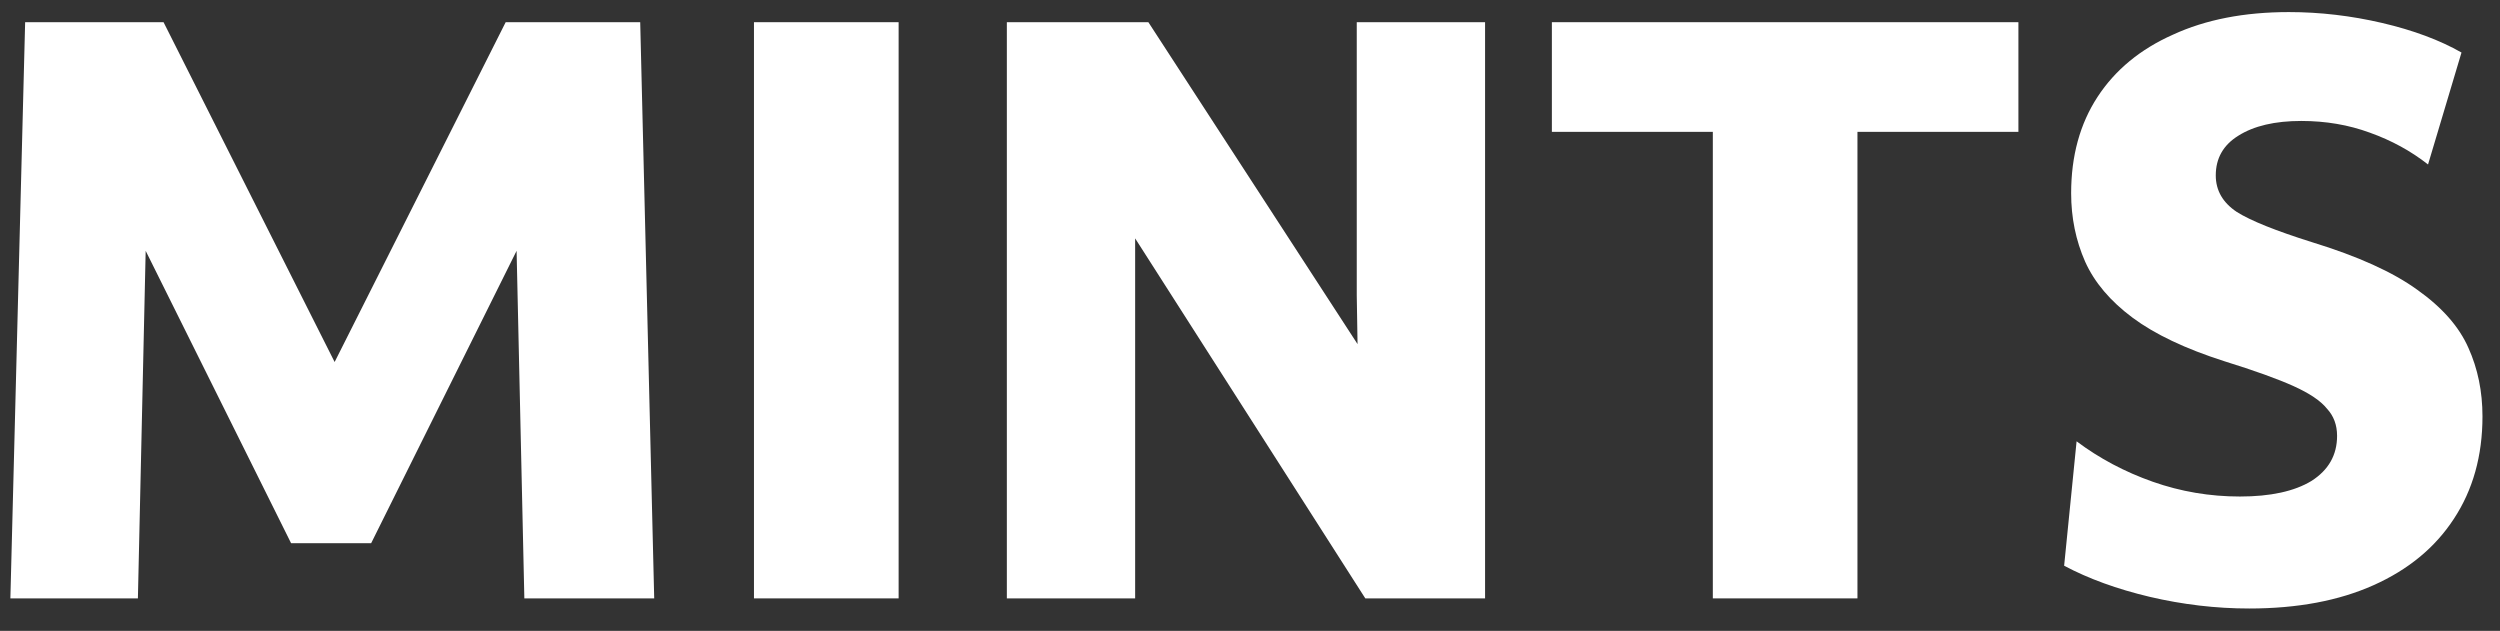 <svg width="107" height="27" viewBox="0 0 107 27" fill="none" xmlns="http://www.w3.org/2000/svg">
<rect x="0" y="0" width="107" height="27" fill="#333333" stroke="none"/>
<path d="M1.076 0.95H7L14.322 15.494L21.643 0.95H27.401L28 25.611H22.442L22.11 10.735L15.886 23.248H12.458L6.235 10.735L5.902 25.611H0.444L1.076 0.95Z" fill="#fff"/>
<path d="M32.27 0.95H38.461V25.611H32.27V0.95Z" fill="#fff"/>
<path d="M43.093 0.95H49.15L58.103 14.728L58.069 12.632V0.95H63.561V25.611H58.435L48.584 10.202V25.611H43.093V0.95Z" fill="#fff"/>
<path d="M73.309 5.643H66.42V0.95H86.388V5.643H79.499V25.611H73.309V5.643Z" fill="#fff"/>
<path d="M88.878 18.888C89.854 19.62 90.941 20.197 92.139 20.619C93.337 21.04 94.58 21.251 95.867 21.251C97.176 21.251 98.196 21.029 98.928 20.586C99.661 20.12 100.027 19.476 100.027 18.655C100.027 18.189 99.882 17.801 99.594 17.491C99.328 17.158 98.851 16.836 98.163 16.525C97.475 16.215 96.488 15.86 95.201 15.46C93.537 14.928 92.228 14.307 91.274 13.597C90.32 12.887 89.643 12.088 89.244 11.2C88.844 10.291 88.645 9.315 88.645 8.272C88.645 6.674 89.022 5.299 89.776 4.145C90.531 2.991 91.607 2.104 93.004 1.483C94.402 0.839 96.055 0.517 97.963 0.517C99.294 0.517 100.626 0.673 101.957 0.983C103.288 1.294 104.42 1.716 105.352 2.248L103.92 7.04C103.188 6.464 102.356 6.009 101.424 5.676C100.515 5.343 99.538 5.177 98.496 5.177C97.364 5.177 96.466 5.388 95.8 5.809C95.157 6.208 94.835 6.774 94.835 7.506C94.835 8.15 95.134 8.671 95.734 9.071C96.332 9.448 97.409 9.88 98.962 10.368C100.914 10.967 102.412 11.644 103.455 12.399C104.52 13.153 105.252 13.985 105.651 14.895C106.05 15.782 106.25 16.758 106.25 17.823C106.25 19.509 105.84 20.974 105.019 22.216C104.22 23.437 103.077 24.38 101.591 25.045C100.104 25.711 98.329 26.044 96.266 26.044C94.846 26.044 93.426 25.877 92.006 25.544C90.608 25.212 89.388 24.768 88.345 24.213L88.878 18.888Z" fill="#fff"/>
</svg>
